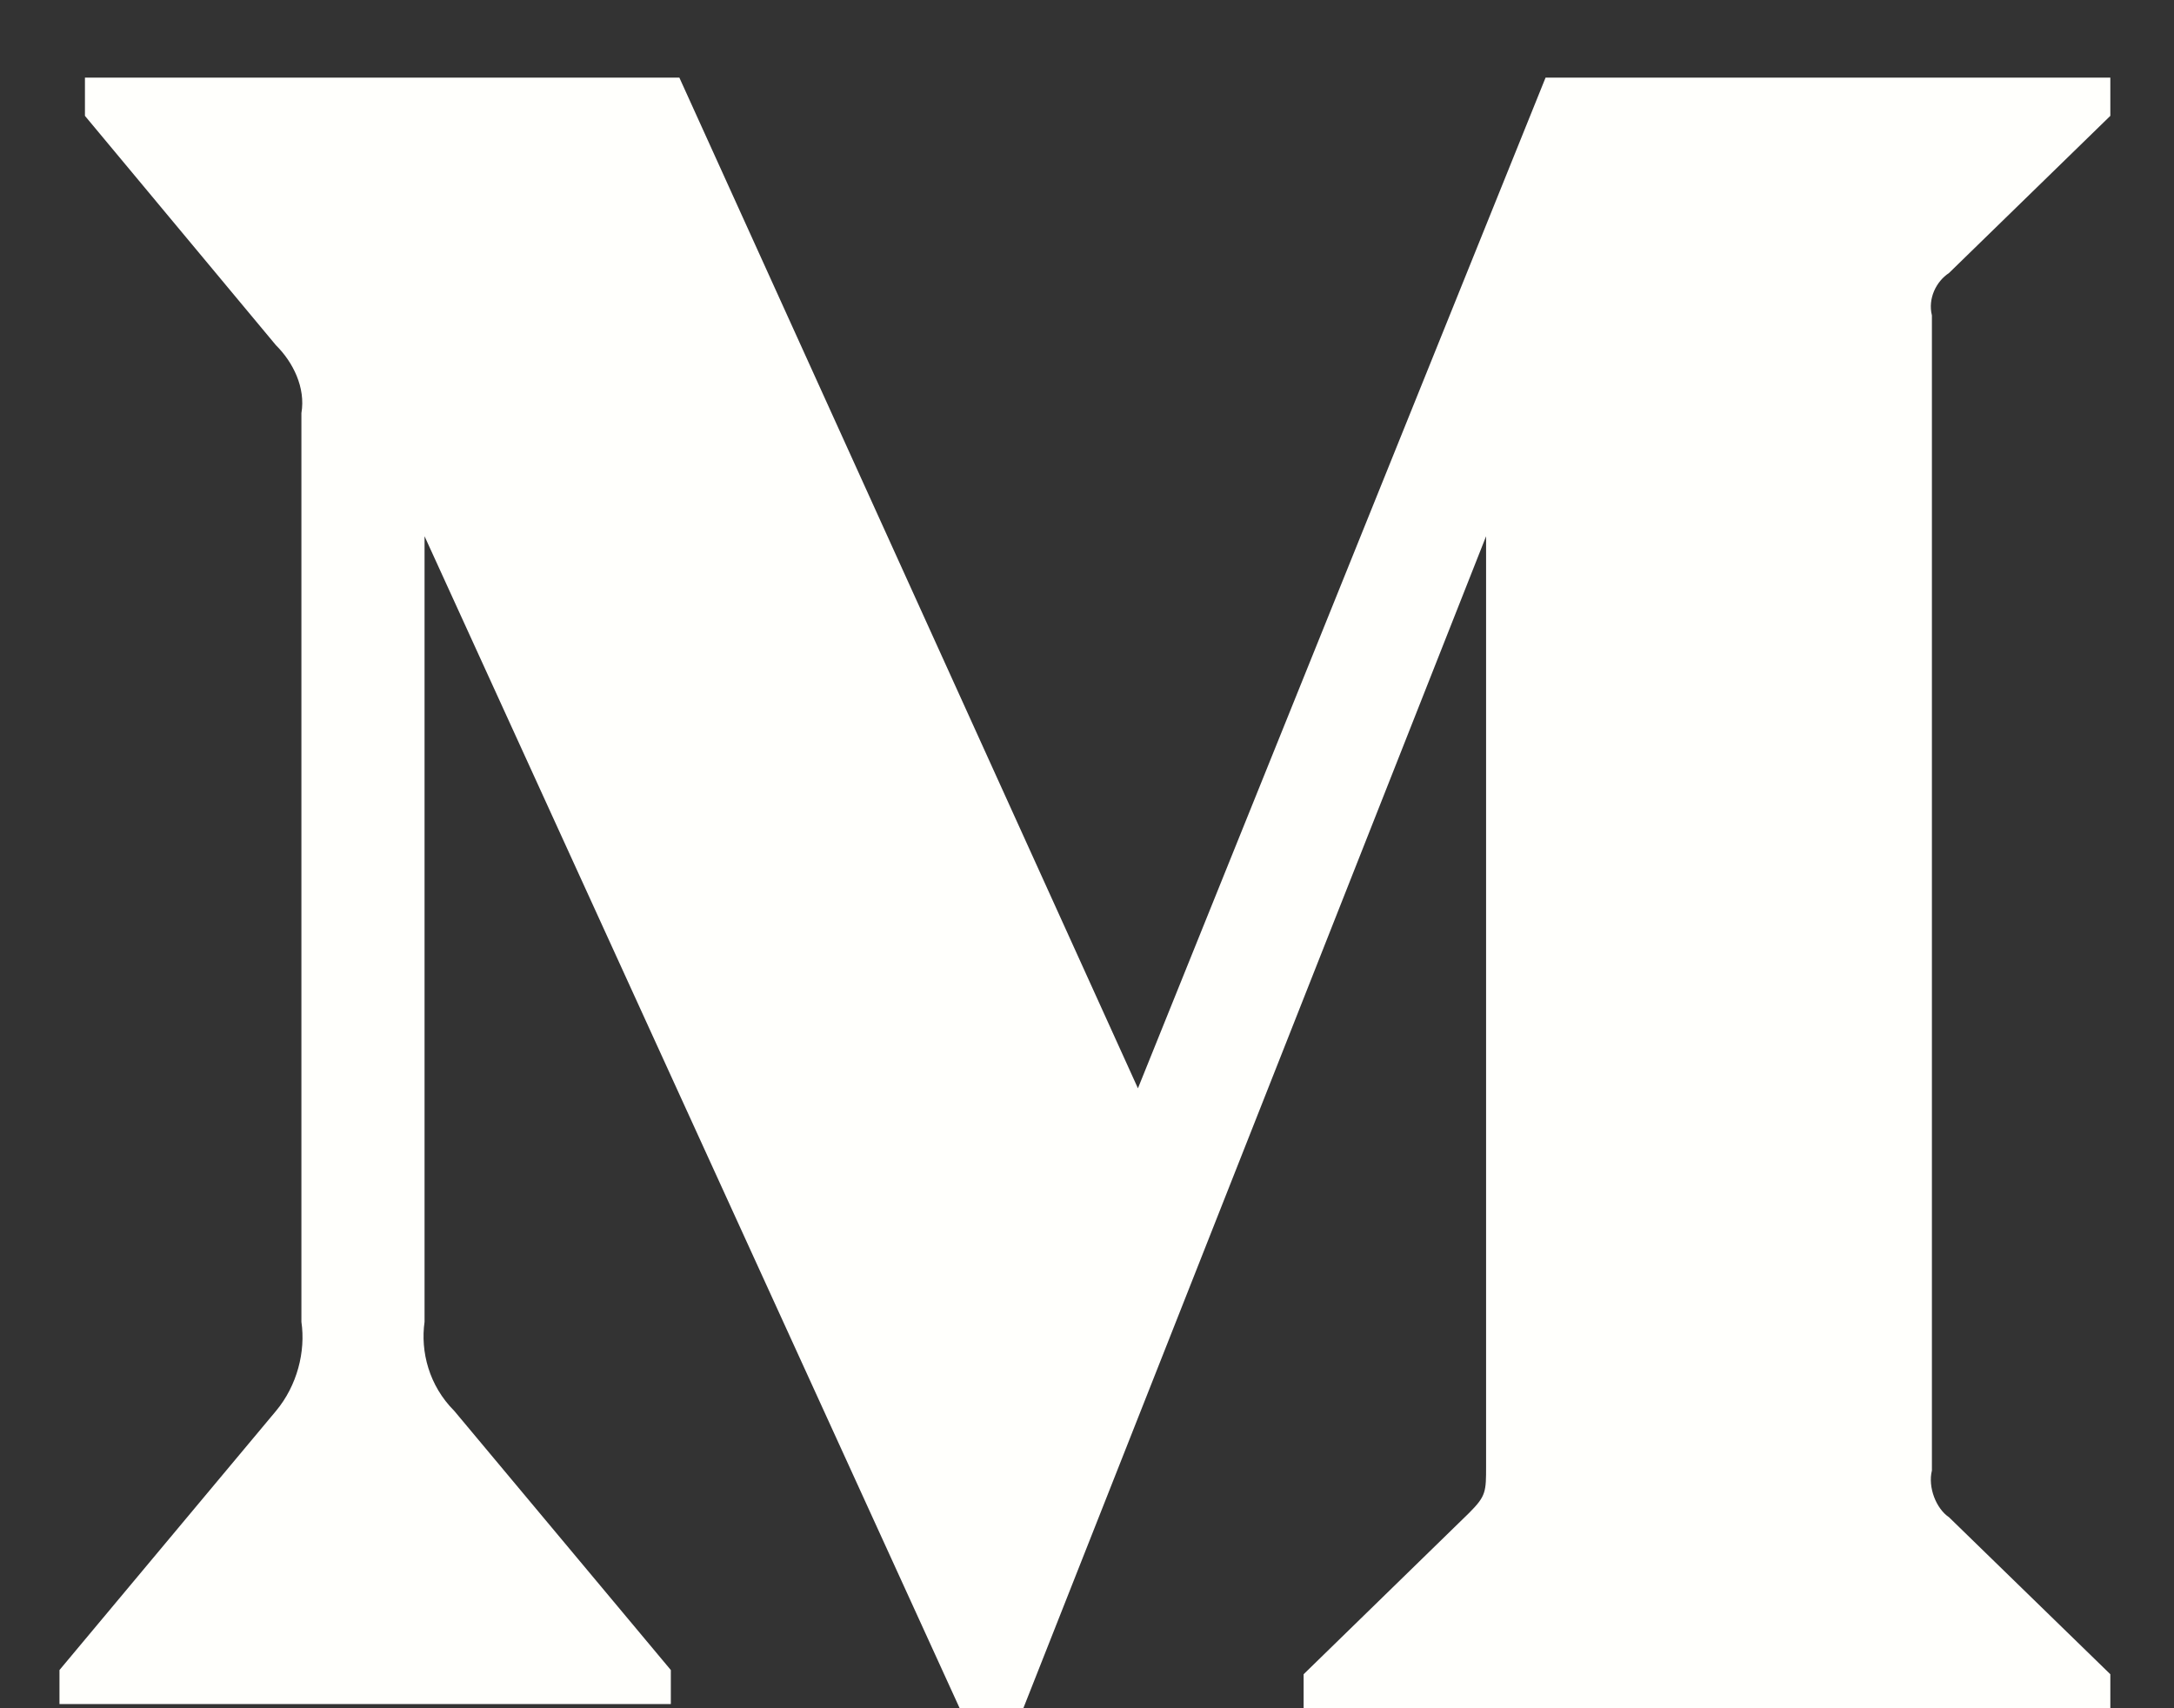 <svg width="14" height="11" viewBox="0 0 14 11" fill="none" xmlns="http://www.w3.org/2000/svg">
<rect x="0" y="0" width="14" height="11" fill="#333333" stroke="none"/>
<path d="M1.941 2.66C1.969 2.496 1.887 2.332 1.777 2.223L0.547 0.746V0.5H4.375L7.328 7.008L9.953 0.5H13.59V0.746L12.551 1.758C12.469 1.812 12.414 1.922 12.441 2.031V9.469C12.414 9.578 12.469 9.715 12.551 9.77L13.59 10.781V11H8.395V10.781L9.461 9.742C9.57 9.633 9.57 9.605 9.57 9.441V3.453L6.59 11H6.18L2.734 3.453V8.512C2.707 8.703 2.762 8.922 2.926 9.086L4.32 10.754V10.973H0.383V10.754L1.777 9.086C1.914 8.922 1.969 8.703 1.941 8.512V2.66Z" fill="#FFFFFC"/>
</svg>
